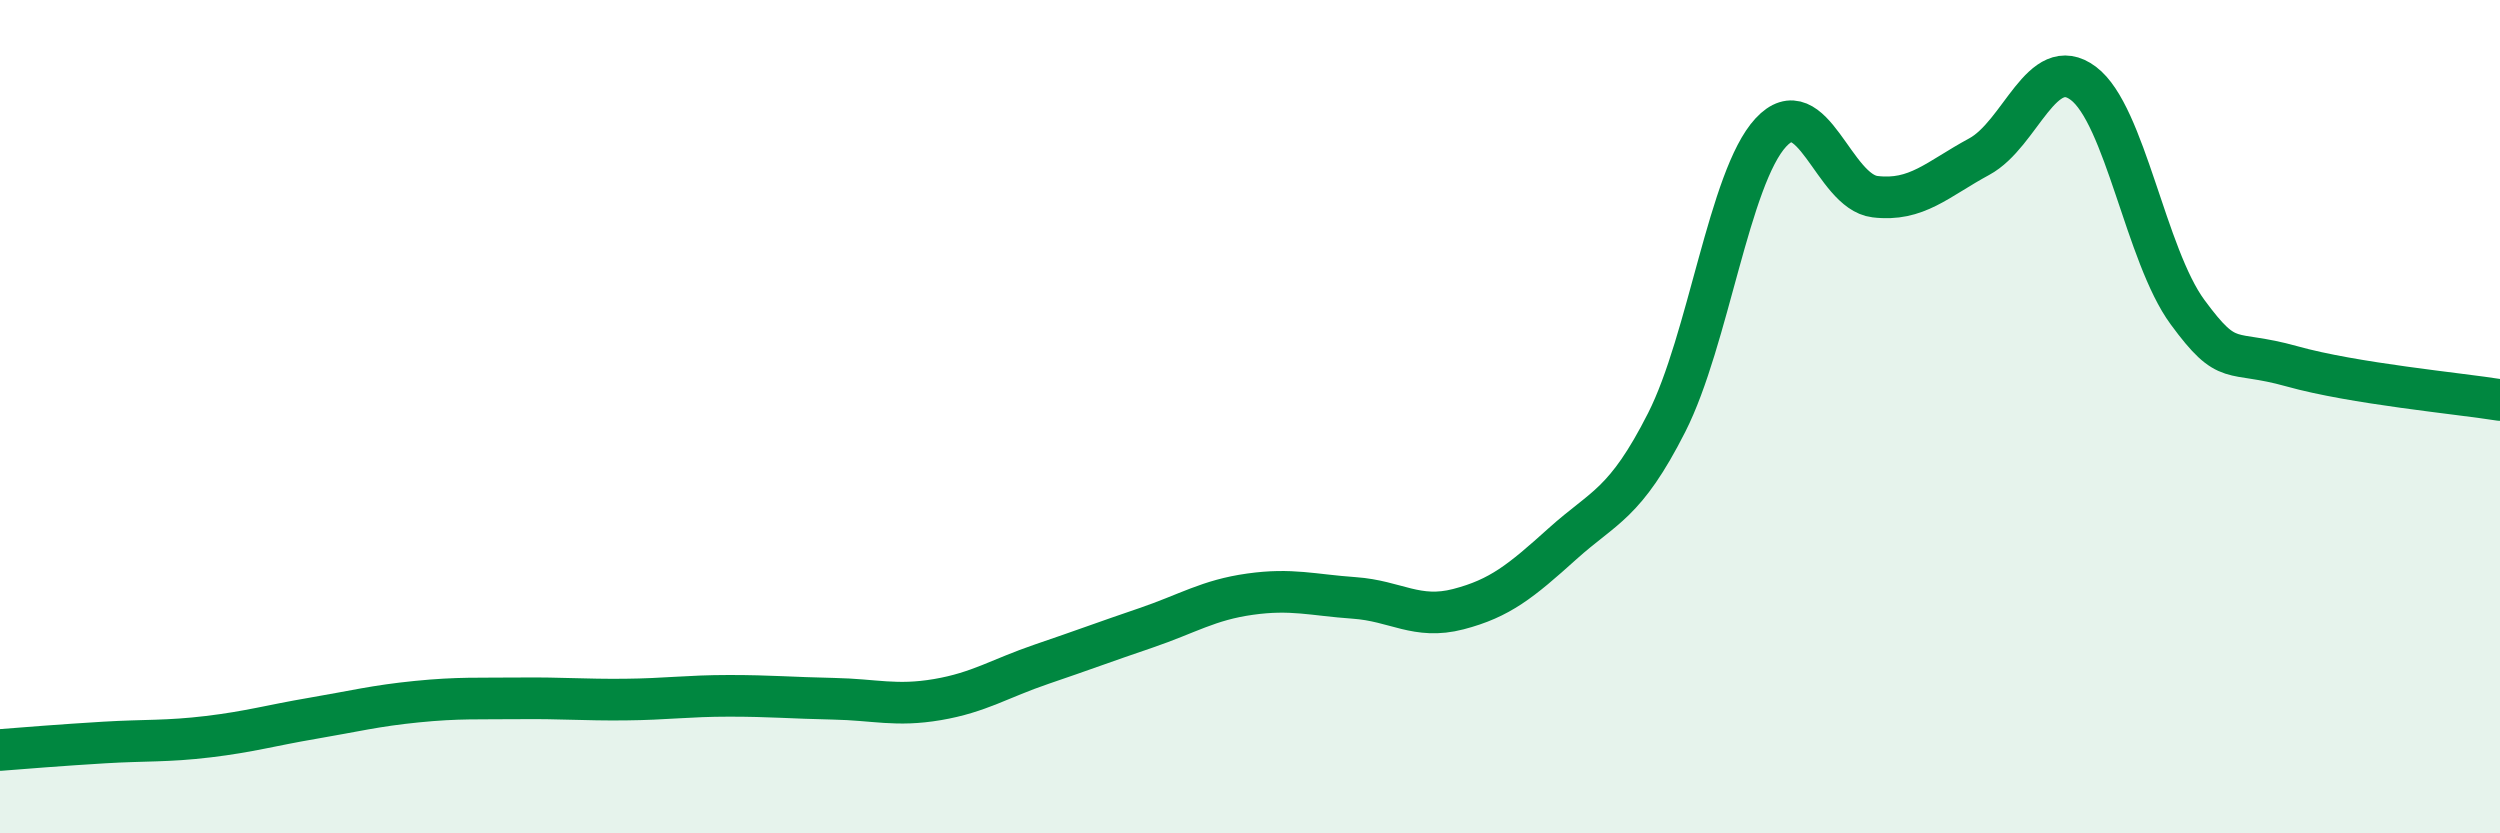 
    <svg width="60" height="20" viewBox="0 0 60 20" xmlns="http://www.w3.org/2000/svg">
      <path
        d="M 0,18 C 0.5,17.96 1.5,17.88 2.5,17.82 C 3.5,17.76 4,17.8 5,17.68 C 6,17.56 6.5,17.41 7.5,17.24 C 8.5,17.07 9,16.94 10,16.84 C 11,16.74 11.5,16.77 12.5,16.76 C 13.5,16.75 14,16.8 15,16.79 C 16,16.78 16.5,16.7 17.5,16.7 C 18.5,16.7 19,16.75 20,16.77 C 21,16.79 21.5,16.96 22.5,16.79 C 23.5,16.62 24,16.28 25,15.94 C 26,15.6 26.5,15.41 27.5,15.07 C 28.5,14.73 29,14.4 30,14.26 C 31,14.12 31.5,14.28 32.5,14.35 C 33.5,14.42 34,14.88 35,14.62 C 36,14.36 36.5,13.95 37.5,13.05 C 38.5,12.15 39,12.11 40,10.14 C 41,8.17 41.5,4.26 42.5,3.18 C 43.5,2.1 44,4.6 45,4.72 C 46,4.84 46.5,4.3 47.5,3.76 C 48.5,3.22 49,1.25 50,2 C 51,2.75 51.5,6.13 52.5,7.49 C 53.5,8.85 53.5,8.37 55,8.79 C 56.5,9.21 59,9.44 60,9.6L60 20L0 20Z"
        fill="#008740"
        opacity="0.1"
        stroke-linecap="round"
        stroke-linejoin="round"
      />
      <path
        d="M 0,18 C 0.5,17.96 1.5,17.88 2.5,17.82 C 3.5,17.76 4,17.8 5,17.68 C 6,17.56 6.5,17.41 7.5,17.24 C 8.5,17.07 9,16.94 10,16.84 C 11,16.74 11.5,16.77 12.5,16.76 C 13.5,16.75 14,16.8 15,16.79 C 16,16.78 16.5,16.7 17.5,16.7 C 18.5,16.7 19,16.75 20,16.77 C 21,16.79 21.5,16.96 22.5,16.79 C 23.5,16.62 24,16.28 25,15.94 C 26,15.6 26.5,15.41 27.5,15.07 C 28.5,14.73 29,14.4 30,14.26 C 31,14.12 31.5,14.28 32.5,14.35 C 33.5,14.42 34,14.88 35,14.62 C 36,14.36 36.5,13.95 37.5,13.05 C 38.5,12.15 39,12.11 40,10.14 C 41,8.17 41.5,4.26 42.5,3.18 C 43.5,2.1 44,4.6 45,4.72 C 46,4.84 46.5,4.3 47.5,3.76 C 48.5,3.22 49,1.25 50,2 C 51,2.75 51.5,6.13 52.5,7.49 C 53.5,8.85 53.5,8.37 55,8.79 C 56.5,9.21 59,9.44 60,9.6"
        stroke="#008740"
        stroke-width="1"
        fill="none"
        stroke-linecap="round"
        stroke-linejoin="round"
      />
    </svg>
  